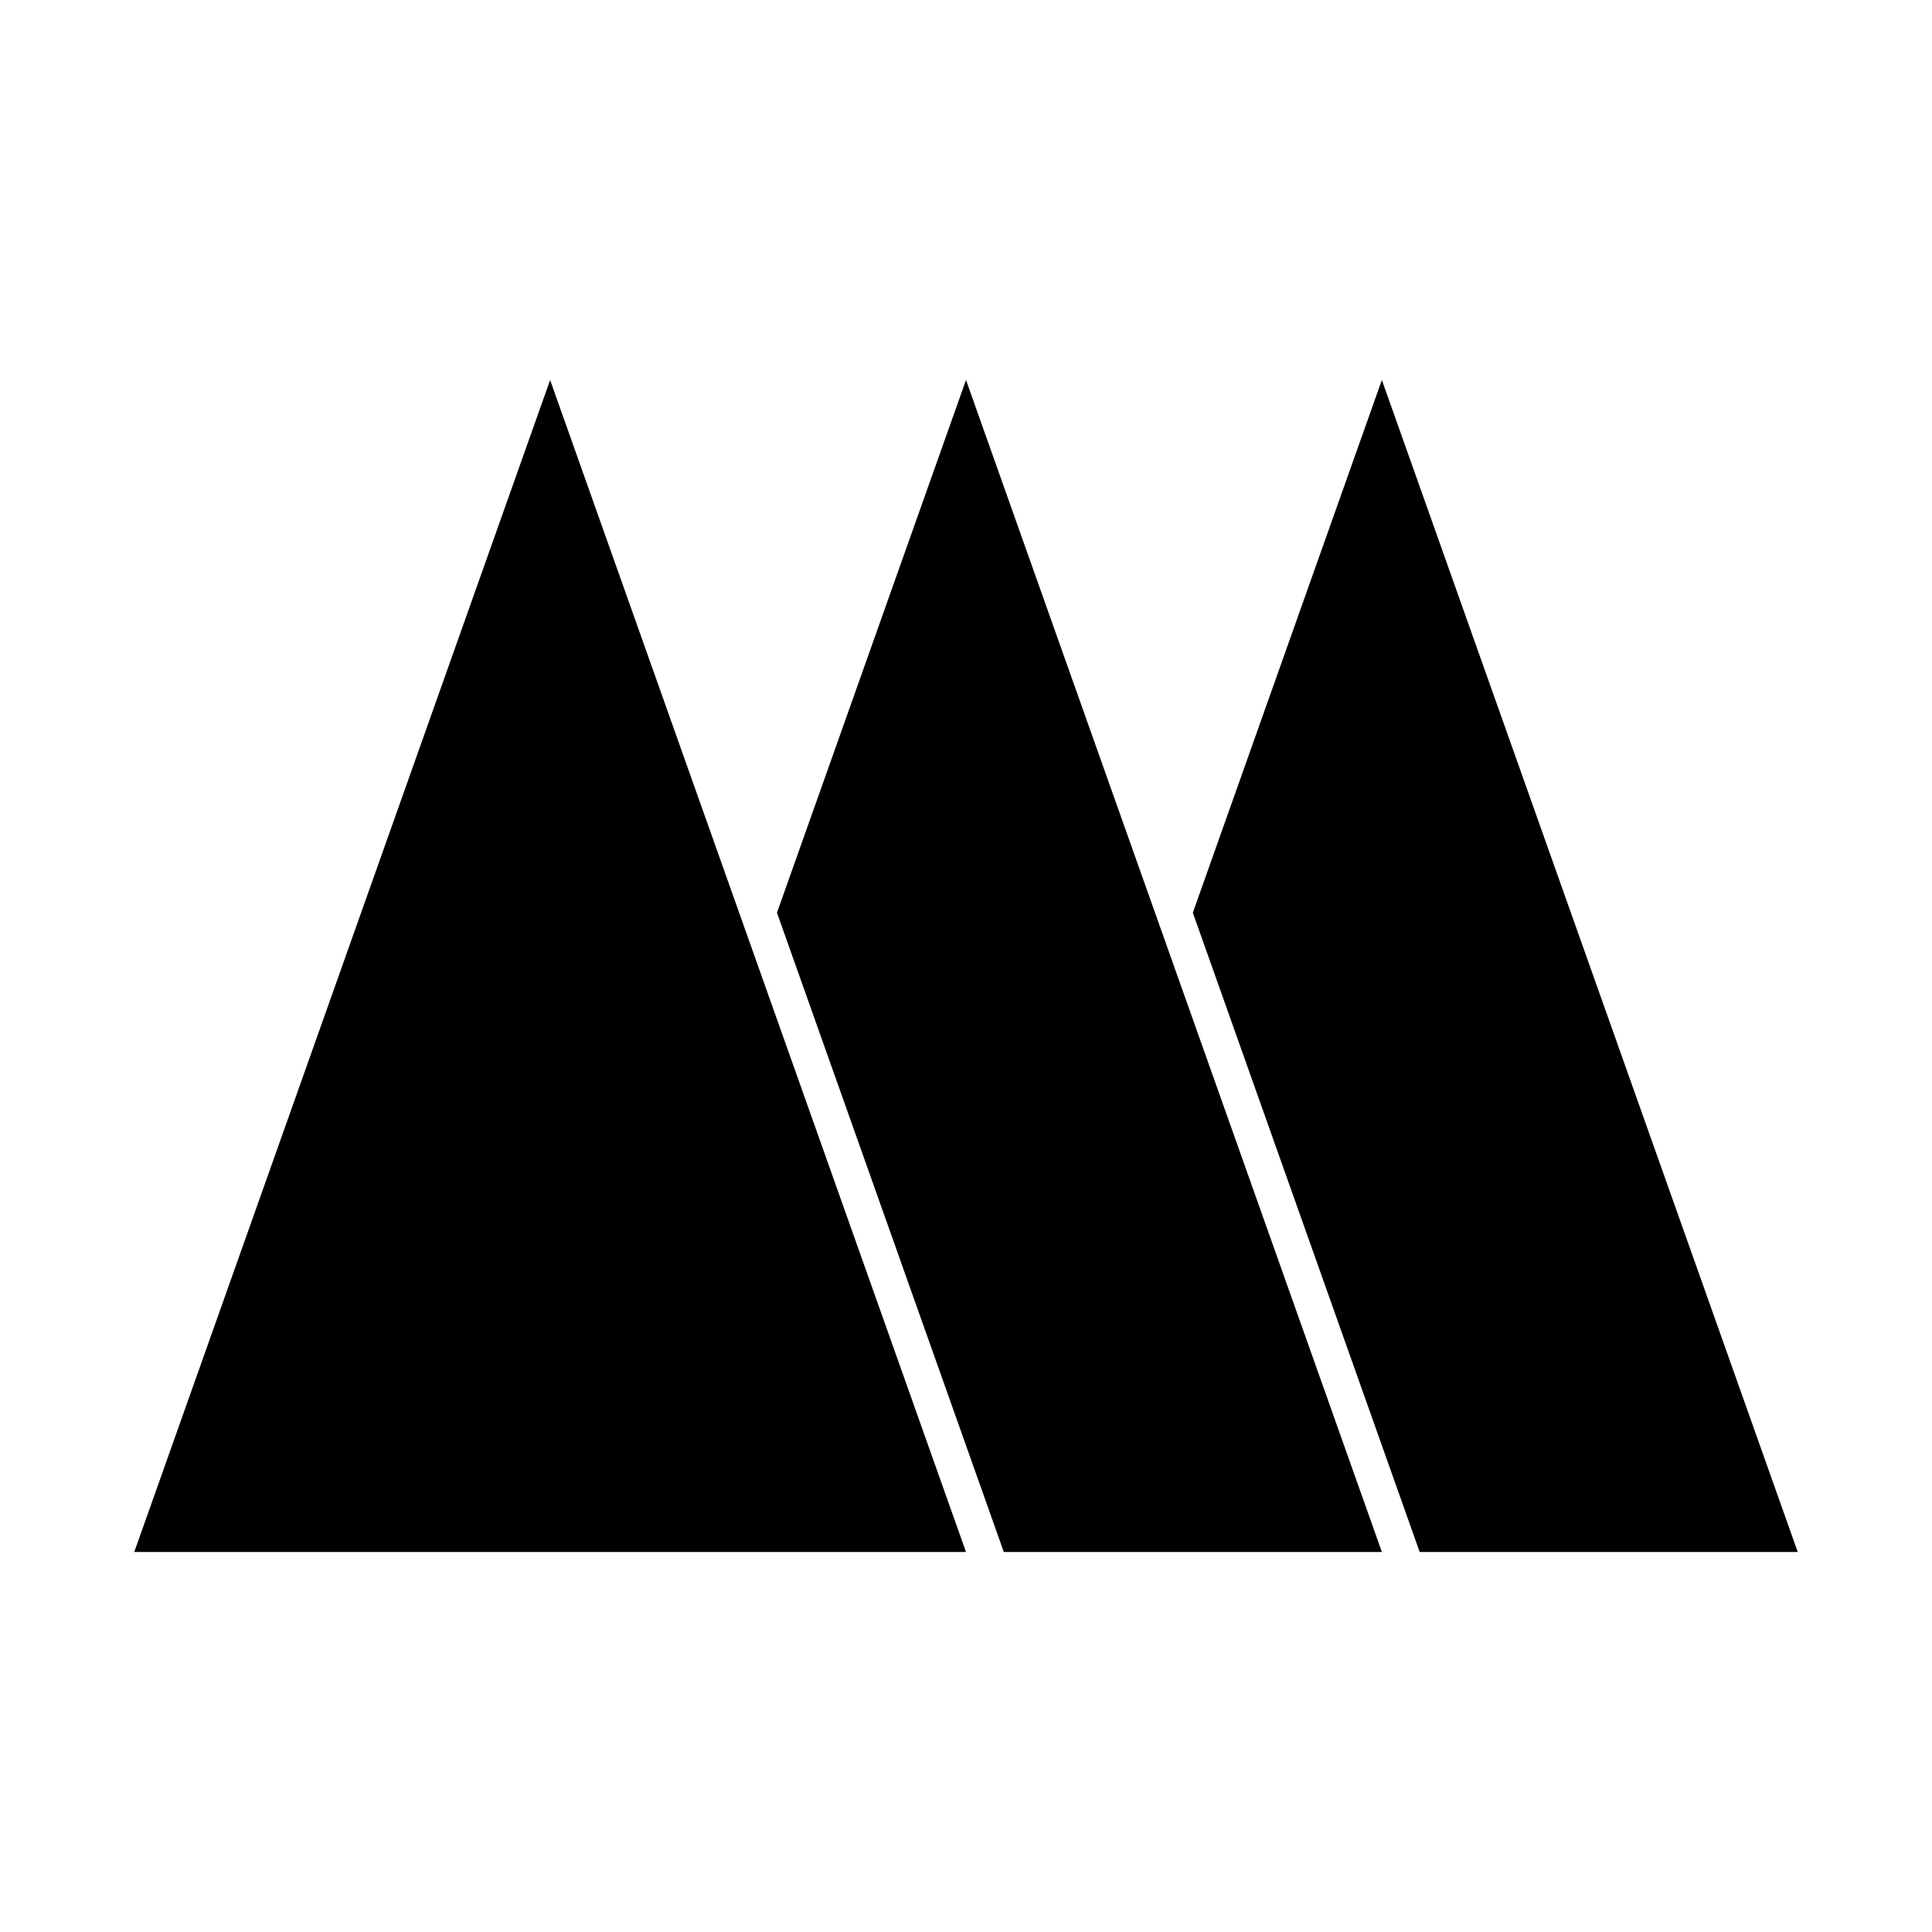 <?xml version="1.0" encoding="UTF-8"?>
<!-- Uploaded to: SVG Repo, www.svgrepo.com, Generator: SVG Repo Mixer Tools -->
<svg fill="#000000" width="800px" height="800px" version="1.1" viewBox="144 144 512 512" xmlns="http://www.w3.org/2000/svg">
 <path d="m400 555.29h-220.42l110.21-310.58 110.21 310.58zm110.21 0h-100.19l-60.117-169.41 50.098-141.18zm110.21 0h-100.19l-60.117-169.41 50.098-141.18z" fill-rule="evenodd"/>
</svg>